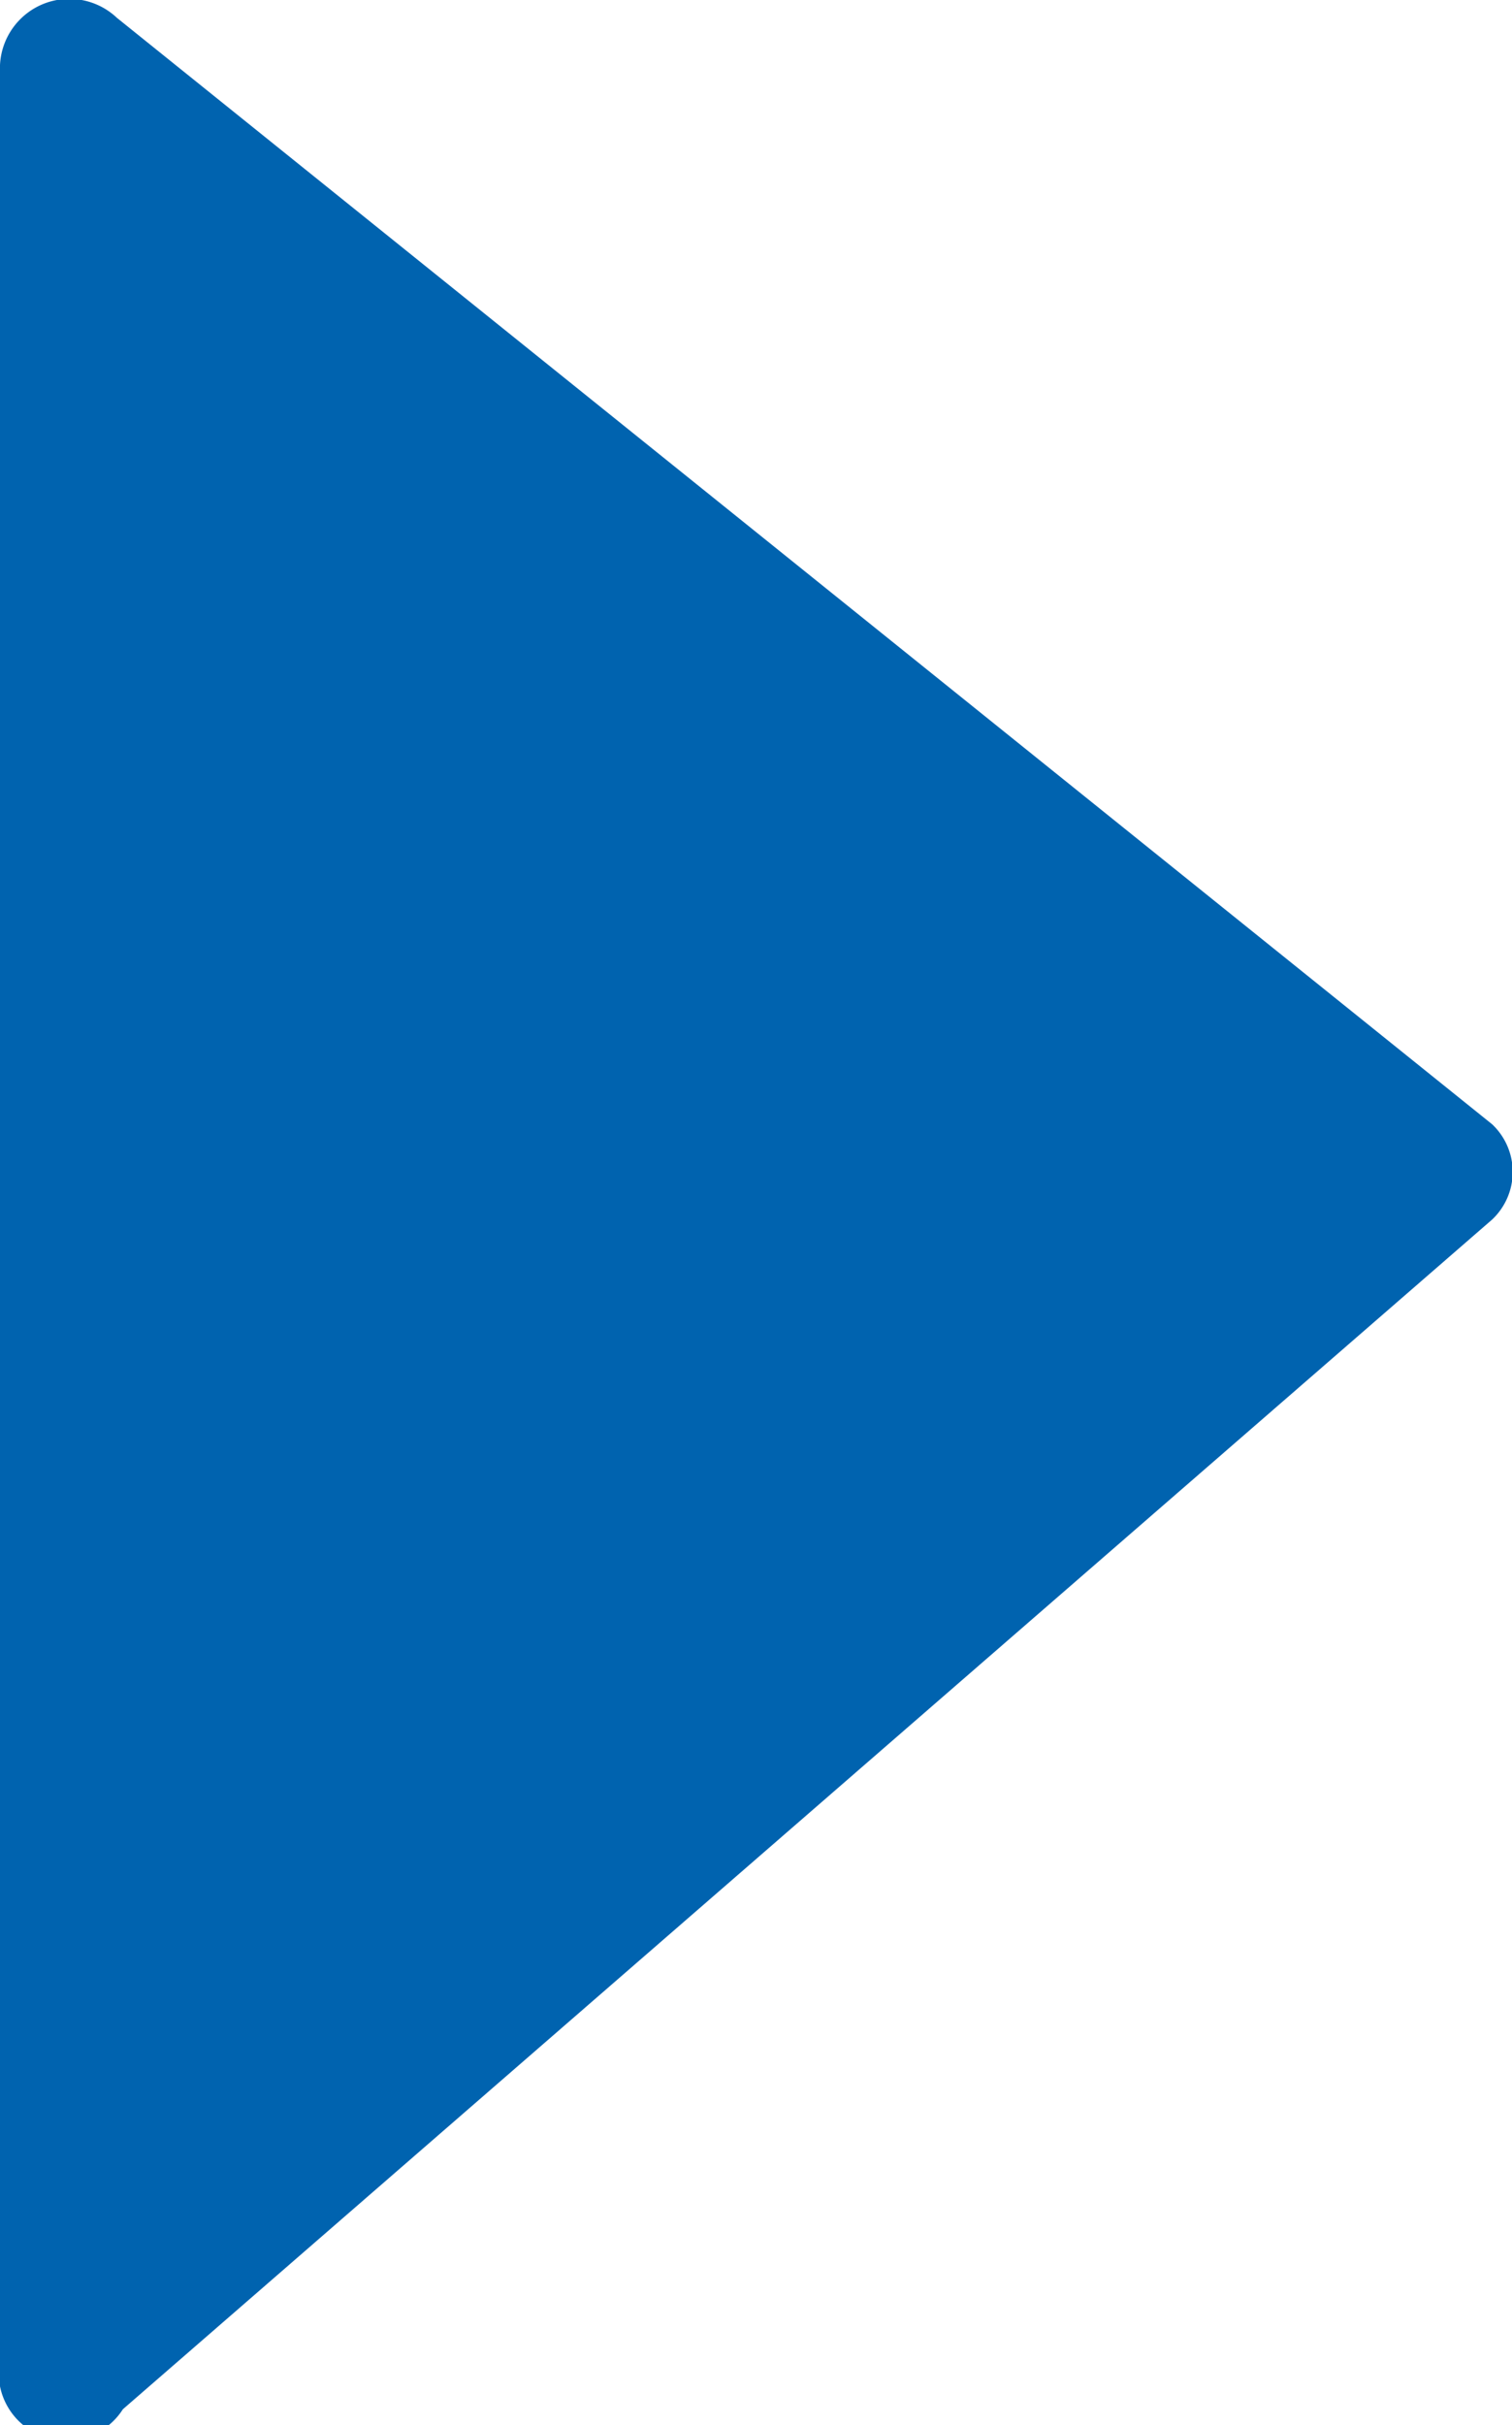 <svg xmlns="http://www.w3.org/2000/svg" viewBox="0 0 7.63 12.23"><defs><style>.cls-1{fill:#0063af;}</style></defs><title>triangle</title><g id="Layer_2" data-name="Layer 2"><g id="Layer_1-2" data-name="Layer 1"><path class="cls-1" d="M.59.09,7.53,5.67a.33.33,0,0,1,0,.48l-6.91,6A.34.34,0,0,1,0,11.9L0,.36A.35.35,0,0,1,.59.09Z"/></g></g></svg>